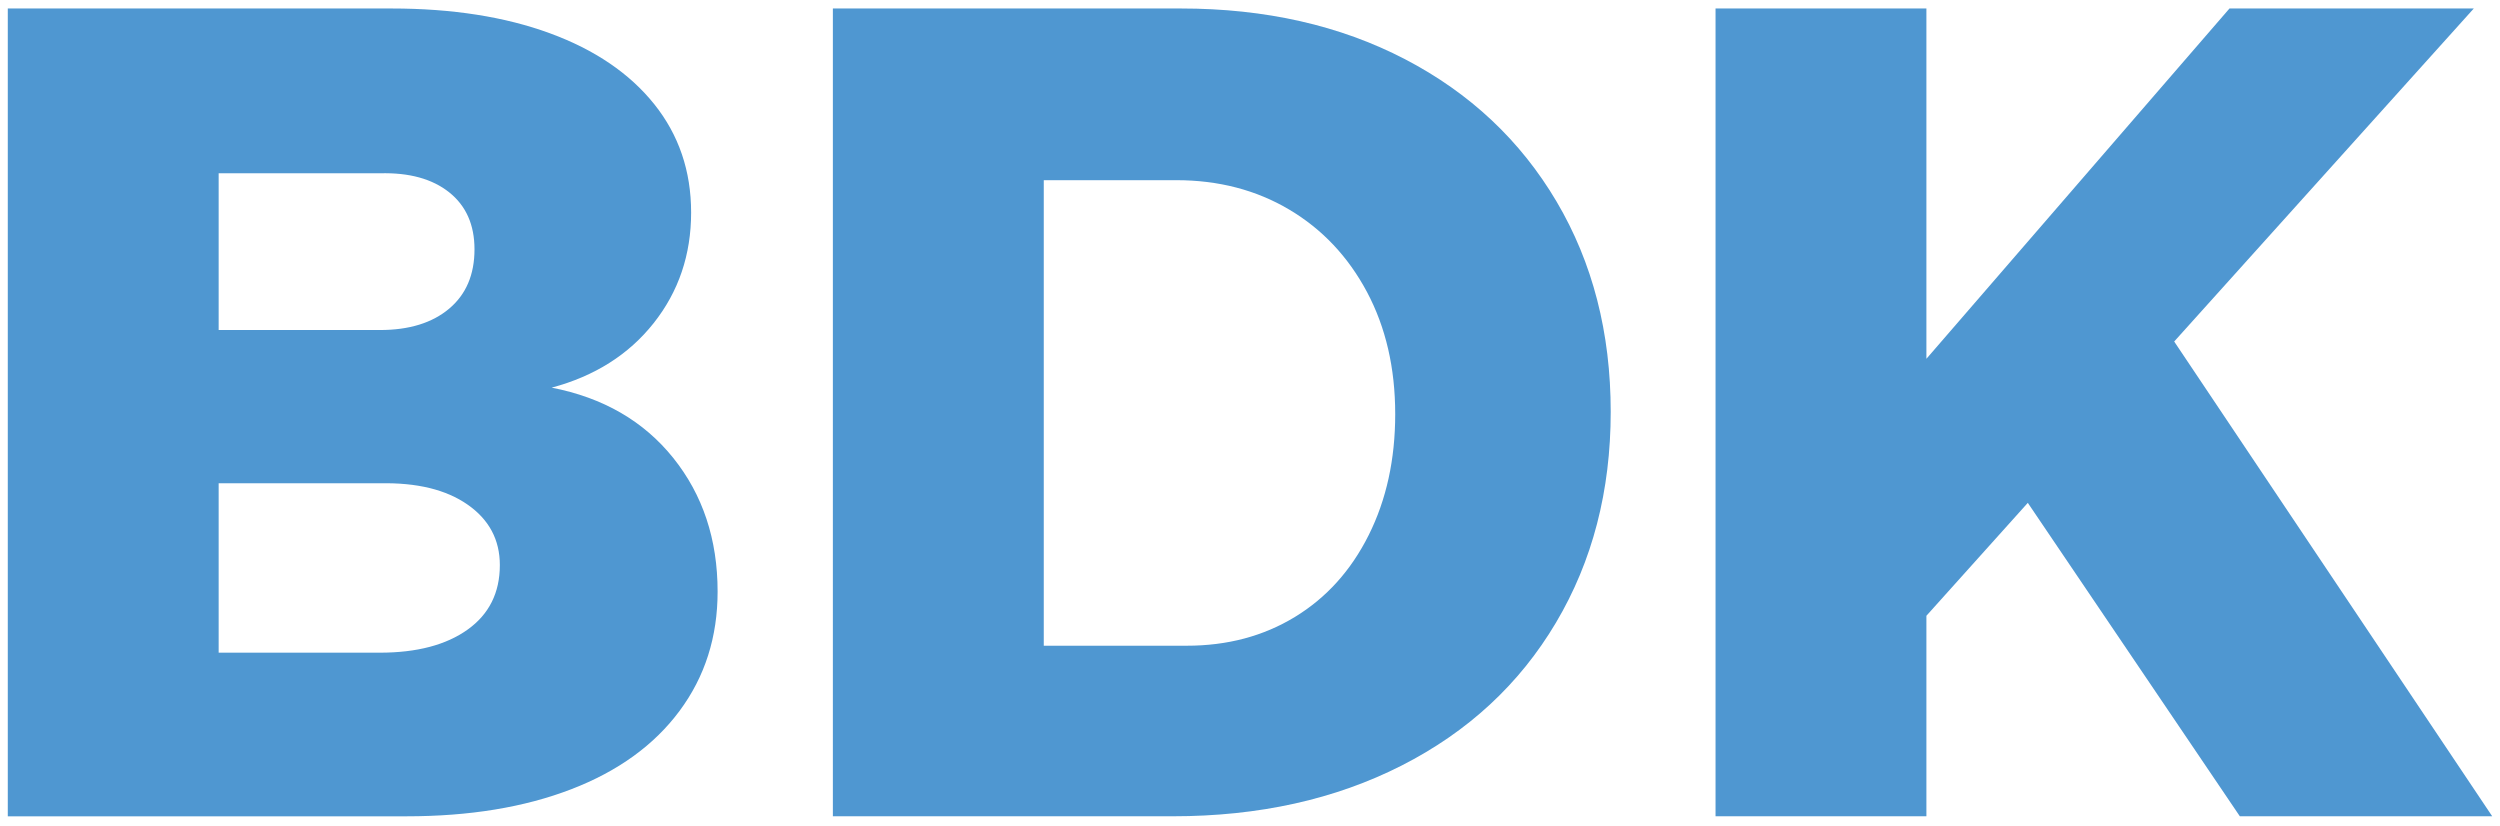 <?xml version="1.0" encoding="utf-8"?>
<!-- Generator: Adobe Illustrator 26.0.3, SVG Export Plug-In . SVG Version: 6.00 Build 0)  -->
<svg version="1.1" id="Layer_1" xmlns="http://www.w3.org/2000/svg" xmlns:xlink="http://www.w3.org/1999/xlink" x="0px" y="0px"
	 viewBox="0 0 642 212" style="enable-background:new 0 0 642 212;" xml:space="preserve">
<style type="text/css">
	.st0{fill:#4F97D1;}
</style>
<g>
	<path class="st0" d="M141.23,8.55c11.54,4.24,20.46,10.31,26.78,18.2c6.31,7.89,9.47,17.16,9.47,27.82
		c0,10.85-3.21,20.32-9.62,28.41c-6.41,8.09-15.14,13.61-26.19,16.57c13.21,2.57,23.62,8.58,31.22,18.05
		c7.59,9.47,11.39,20.91,11.39,34.33c0,11.64-3.25,21.85-9.77,30.63c-6.51,8.78-15.79,15.49-27.82,20.12
		c-12.04,4.64-26.14,6.95-42.32,6.95H2V2.18h98.54C116.12,2.18,129.69,4.31,141.23,8.55z M115.34,79.27
		c4.34-3.65,6.51-8.73,6.51-15.24c0-6.31-2.17-11.19-6.51-14.65c-4.34-3.45-10.26-5.08-17.76-4.88H56.15v40.25h41.43
		C105.08,84.75,111,82.92,115.34,79.27z M120.07,161.69c5.52-3.94,8.29-9.47,8.29-16.57c0-6.51-2.76-11.69-8.29-15.54
		c-5.52-3.85-13.02-5.67-22.49-5.47H56.15v43.5h41.43C107.05,167.6,114.55,165.63,120.07,161.69z"/>
	<path class="st0" d="M360.8,15.2c16.67,8.68,29.64,20.86,38.92,36.55c9.27,15.68,13.91,33.69,13.91,54
		c0,20.32-4.69,38.37-14.06,54.15c-9.37,15.79-22.59,28.02-39.65,36.7c-17.07,8.68-36.65,13.02-58.74,13.02h-87.3V2.18h89.37
		C324.94,2.18,344.13,6.53,360.8,15.2z M332.54,158.43c8.09-4.93,14.4-11.93,18.94-21.01c4.54-9.07,6.81-19.43,6.81-31.07
		c0-11.84-2.42-22.29-7.25-31.37c-4.84-9.07-11.49-16.13-19.97-21.16c-8.48-5.03-18.15-7.55-29-7.55h-34.03v119.55h36.69
		C315.18,165.83,324.45,163.36,332.54,158.43z"/>
	<path class="st0" d="M640,209.62h-64.81l-54.45-80.49l-26.04,29v51.49h-54.15V2.18h54.15v89.96l77.83-89.96h62.74l-76.94,85.52
		L640,209.62z"/>
</g>
</svg>
